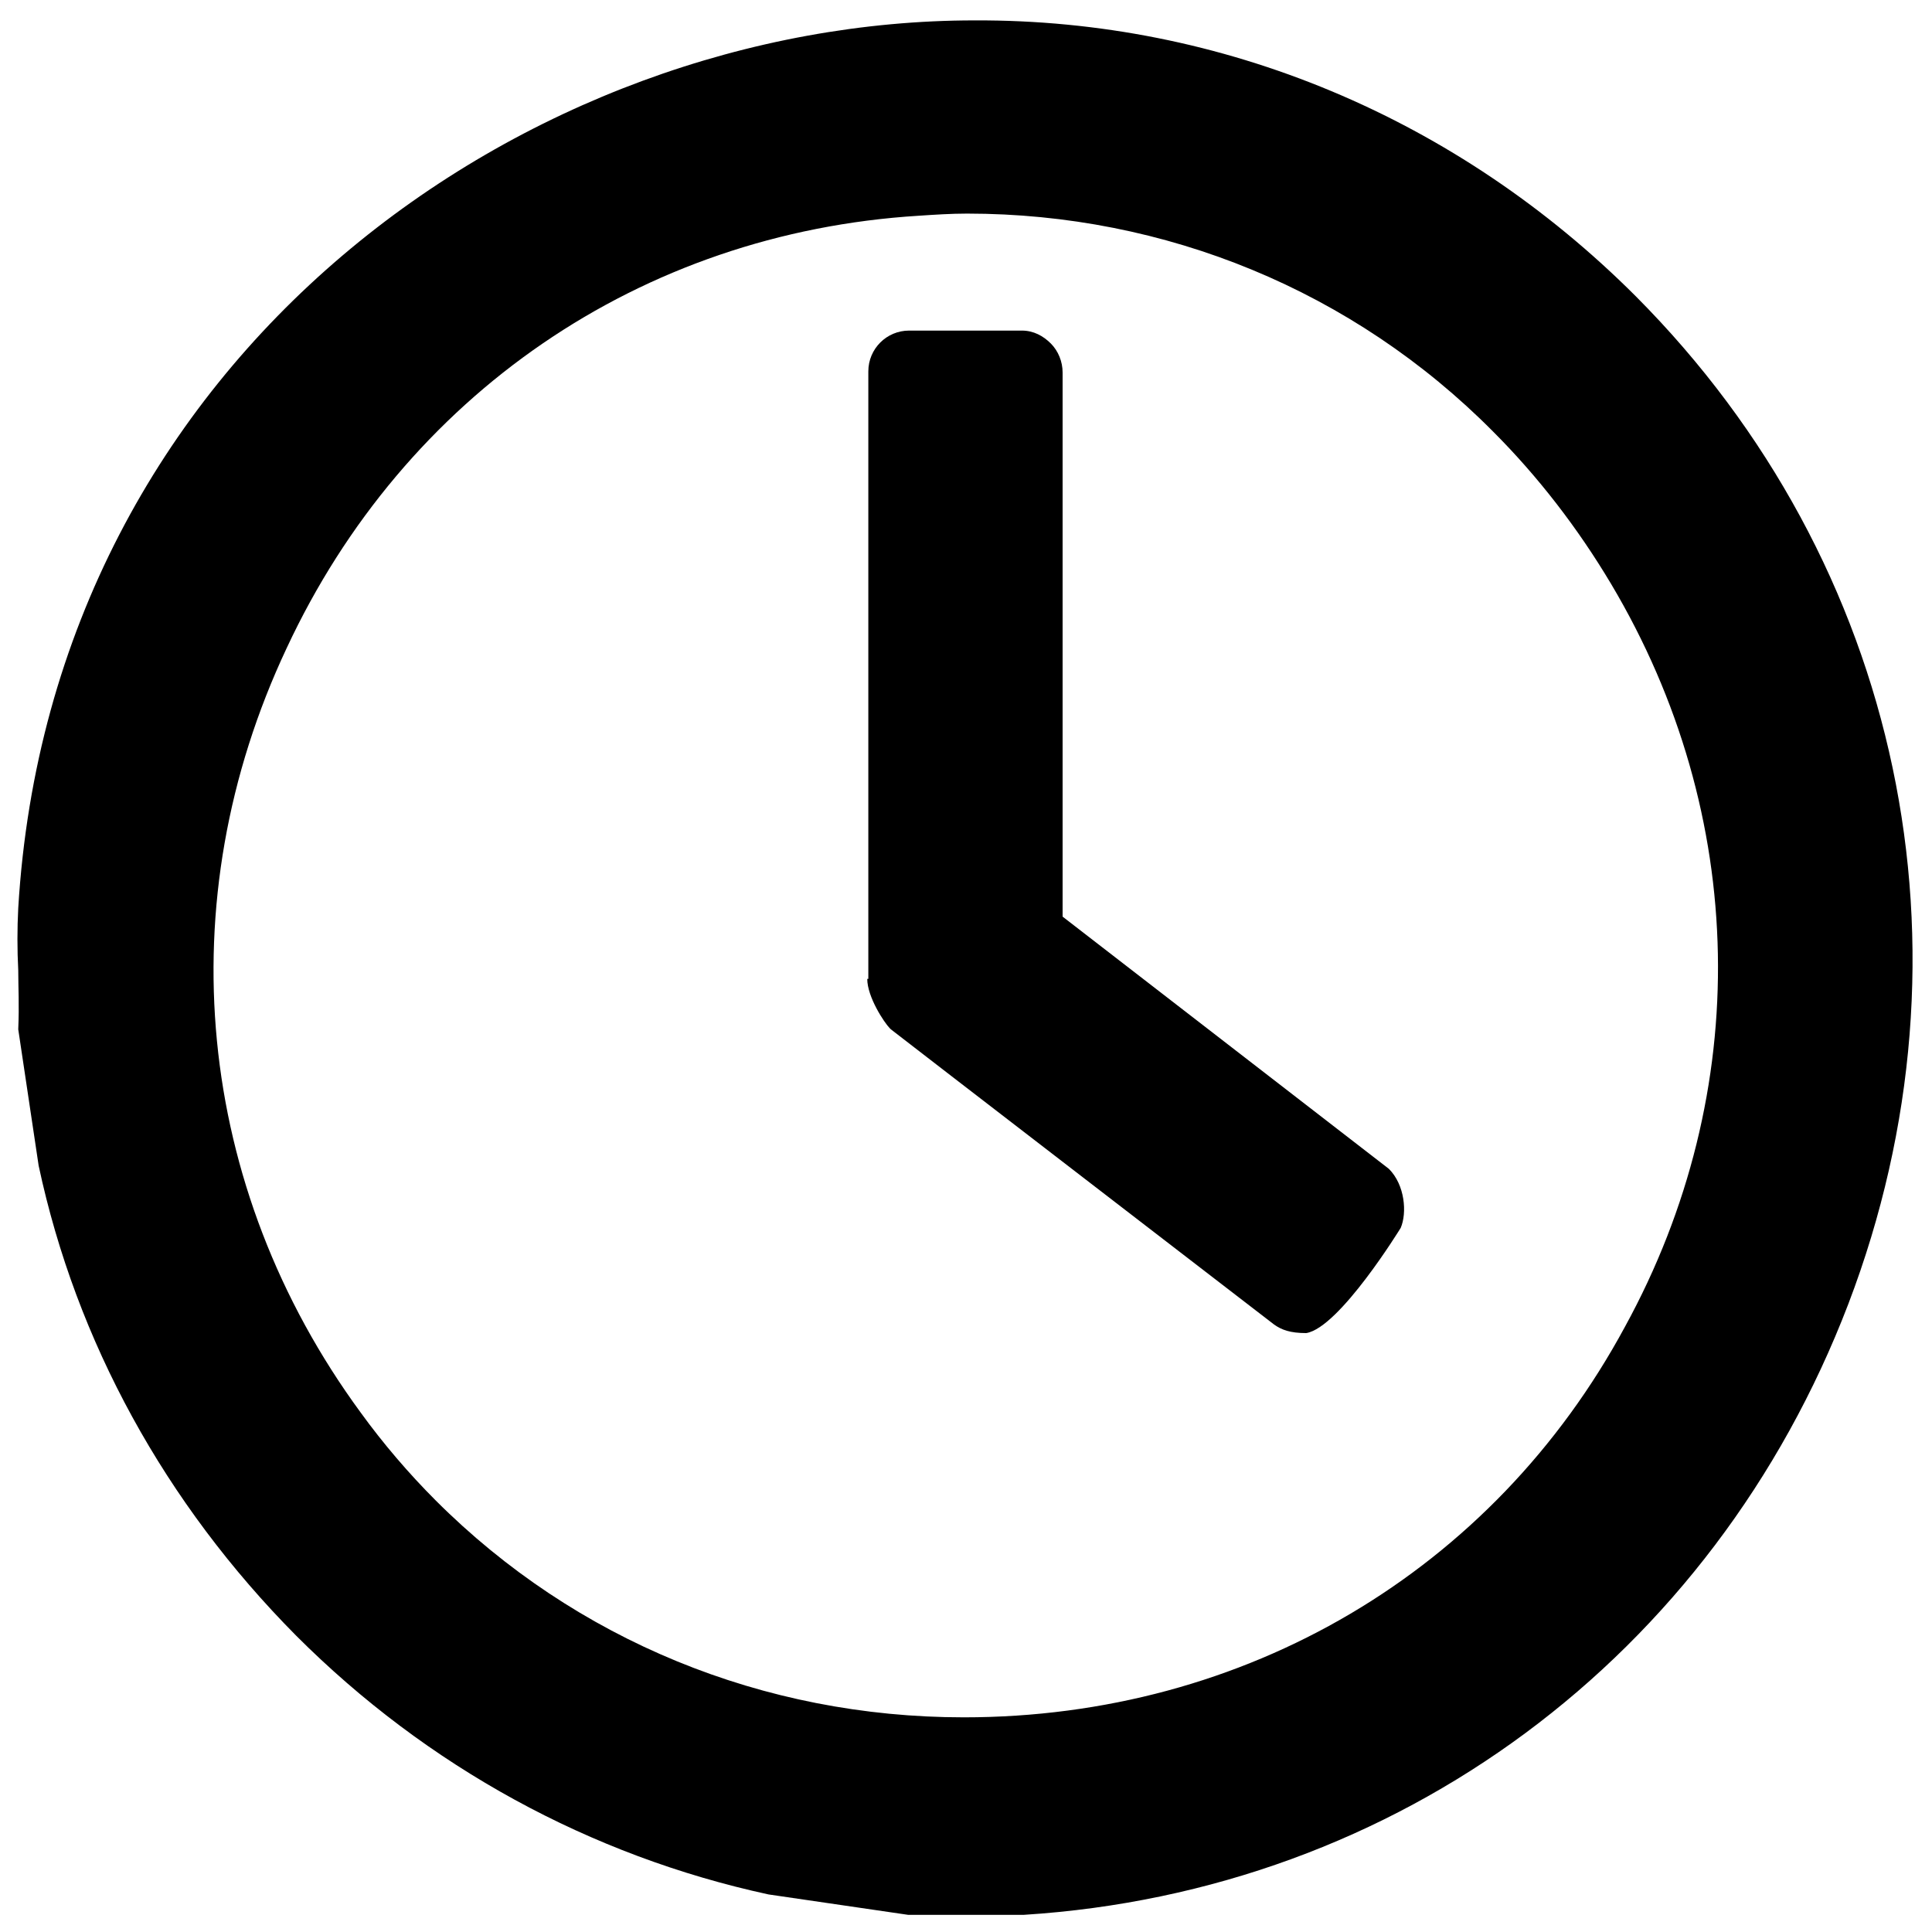 <svg xmlns="http://www.w3.org/2000/svg" xmlns:xlink="http://www.w3.org/1999/xlink" id="Calque_1" x="0px" y="0px" viewBox="0 0 18 18" style="enable-background:new 0 0 18 18;" xml:space="preserve"><g>	<path d="M17.22,12.15c1.26-3.3,0.5-6.9-1.98-9.39c-1.66-1.66-3.85-2.58-6.16-2.57c-4.14,0-8.6,3.09-8.91,8.27   c-0.01,0.19-0.01,0.39,0,0.58c0,0.16,0.01,0.32,0,0.55l0.19,1.27c0.35,1.64,1.18,3.15,2.4,4.38c0,0,0,0,0,0   c1.22,1.22,2.74,2.05,4.4,2.41l1.3,0.19l1.08,0C13.02,17.62,15.96,15.44,17.22,12.15z M9.01,1.99c1.85,0,3.6,0.72,4.9,2.03   c0.42,0.42,0.79,0.9,1.1,1.42c1.28,2.15,1.33,4.73,0.13,6.92C13.91,14.64,11.6,16,8.98,16c-1.87,0-3.62-0.72-4.92-2.02   c-0.25-0.25-0.49-0.53-0.7-0.82c-1.54-2.1-1.8-4.76-0.69-7.12c1.1-2.36,3.3-3.87,5.89-4.03C8.71,2,8.86,1.99,9.01,1.99z"></path>	<path d="M8.08,9.12c0,0.17,0.16,0.41,0.21,0.46c0,0,0,0,0.01,0.01c0.01,0.01,3.57,2.75,3.57,2.75c0.07,0.05,0.15,0.08,0.3,0.08   c0.31-0.05,0.88-0.98,0.88-0.98c0.06-0.14,0.04-0.4-0.11-0.55c0,0-3.04-2.35-3.04-2.35l0-5.07c0-0.1-0.04-0.2-0.11-0.27   S9.63,3.08,9.52,3.08H8.47c-0.21,0-0.38,0.17-0.38,0.38V9.12z"></path></g></svg>